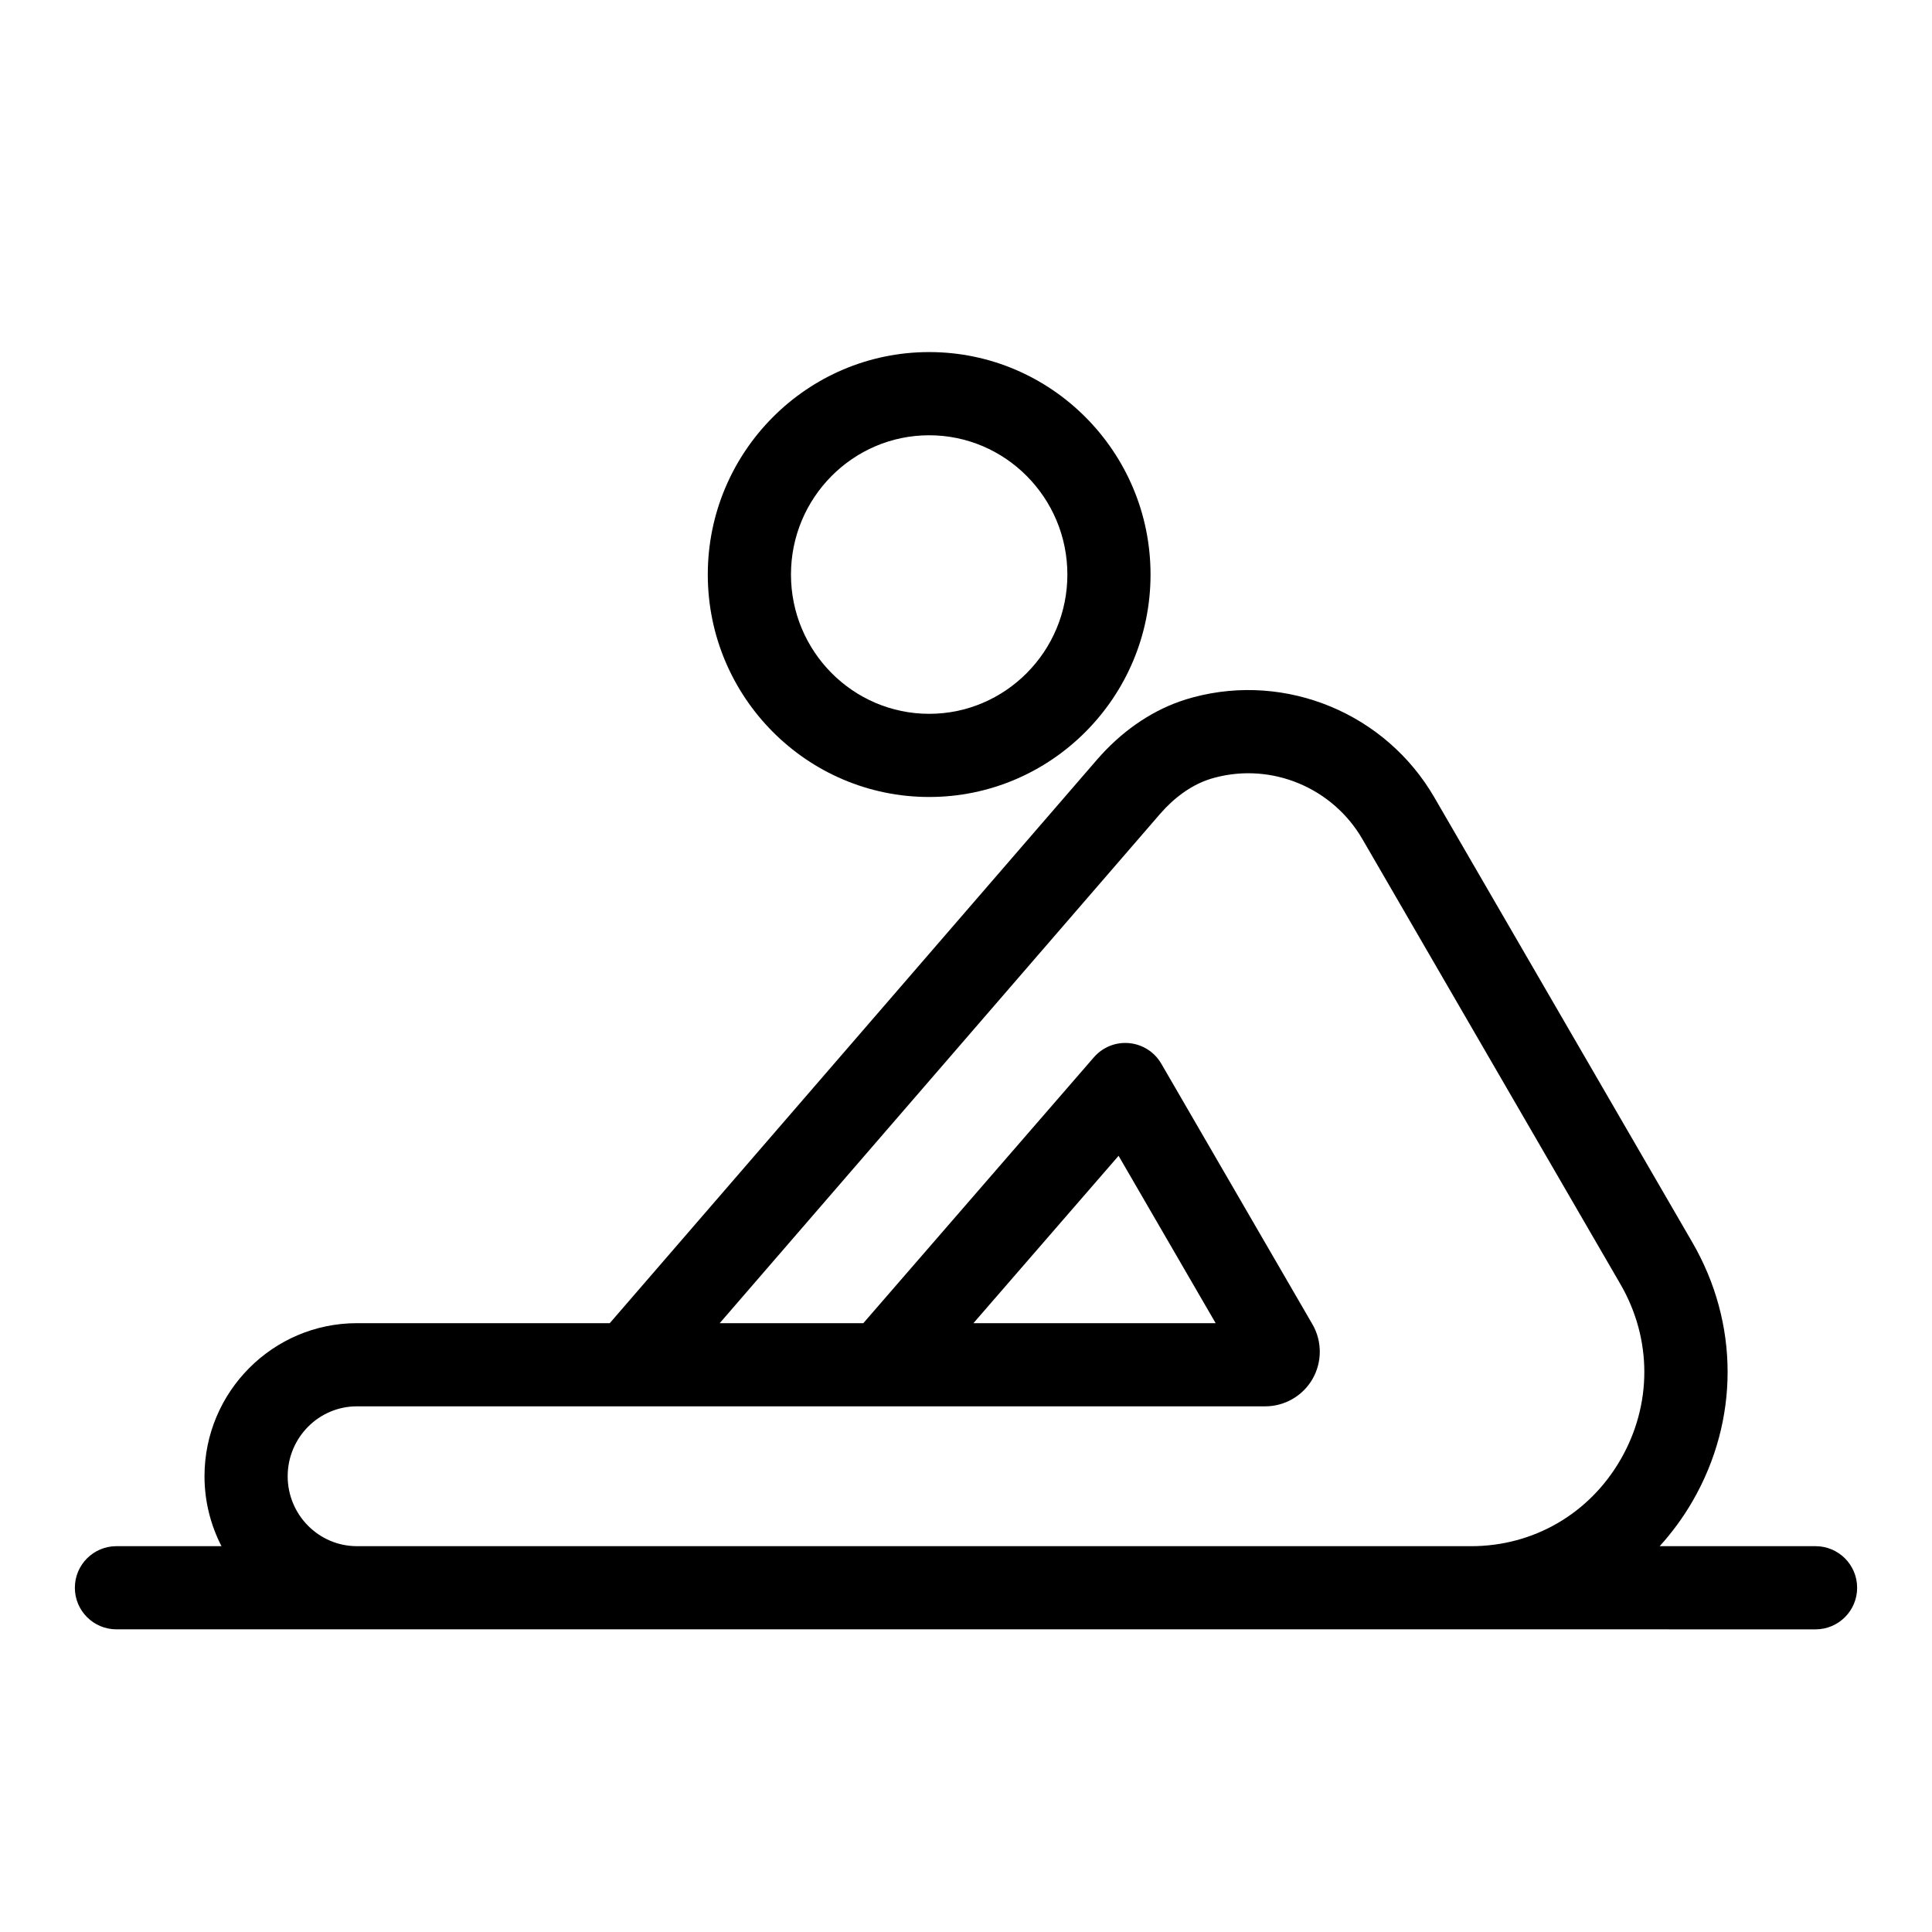<?xml version="1.0" encoding="UTF-8"?>
<!-- Uploaded to: ICON Repo, www.svgrepo.com, Generator: ICON Repo Mixer Tools -->
<svg fill="#000000" width="800px" height="800px" version="1.1" viewBox="144 144 512 512" xmlns="http://www.w3.org/2000/svg">
 <g>
  <path d="m625.14 553.75h-41.305c3.273-3.613 6.227-7.609 8.746-11.984 12.371-21.469 12.336-47.086-0.09-68.52l-68.375-117.93c-12.891-22.227-39.164-33.137-63.863-26.535-1.223 0.328-2.426 0.703-3.621 1.121-8.086 2.852-15.676 8.195-21.938 15.441l-129.1 149.31h-67.004c-22.273 0-40.395 18.199-40.395 40.574 0 6.68 1.645 12.969 4.5 18.527l-27.836-0.004c-6.086 0-11.02 4.934-11.02 11.02 0 6.086 4.934 11.02 11.02 11.02h359l91.281 0.004c6.086 0 11.02-4.934 11.02-11.02 0.004-6.086-4.93-11.023-11.02-11.023zm-386.55 0c-10.121 0-18.352-8.312-18.352-18.527 0-10.219 8.23-18.531 18.352-18.531h71.973c0.047-0.004 0.09-0.004 0.133 0h67.055c0.047-0.004 0.098-0.004 0.137 0h101.42c5.148 0 9.945-2.773 12.52-7.238 2.578-4.477 2.574-10.035-0.02-14.508l-40.055-69.059c-1.785-3.082-4.949-5.106-8.492-5.445-3.551-0.348-7.031 1.062-9.367 3.75l-61.102 70.461h-38.059l116.64-134.89c3.758-4.352 8.117-7.488 12.594-9.07 0.645-0.227 1.301-0.434 1.973-0.609 15.125-4.035 31.211 2.66 39.117 16.297l68.371 117.93c8.43 14.531 8.453 31.902 0.062 46.461-8.293 14.395-23.105 22.984-39.629 22.984h-295.27zm163.38-59.098 38.465-44.352 25.727 44.352z"/>
  <path d="m390.24 355.21c32.348 0 58.664-26.445 58.664-58.953 0-32.508-26.316-58.953-58.664-58.953-32.352 0-58.668 26.449-58.668 58.953 0 32.508 26.316 58.953 58.668 58.953zm0-95.859c20.191 0 36.625 16.555 36.625 36.91 0 20.355-16.43 36.91-36.625 36.91-20.195 0-36.625-16.559-36.625-36.914 0-20.352 16.43-36.906 36.625-36.906z"/>
 </g>
</svg>